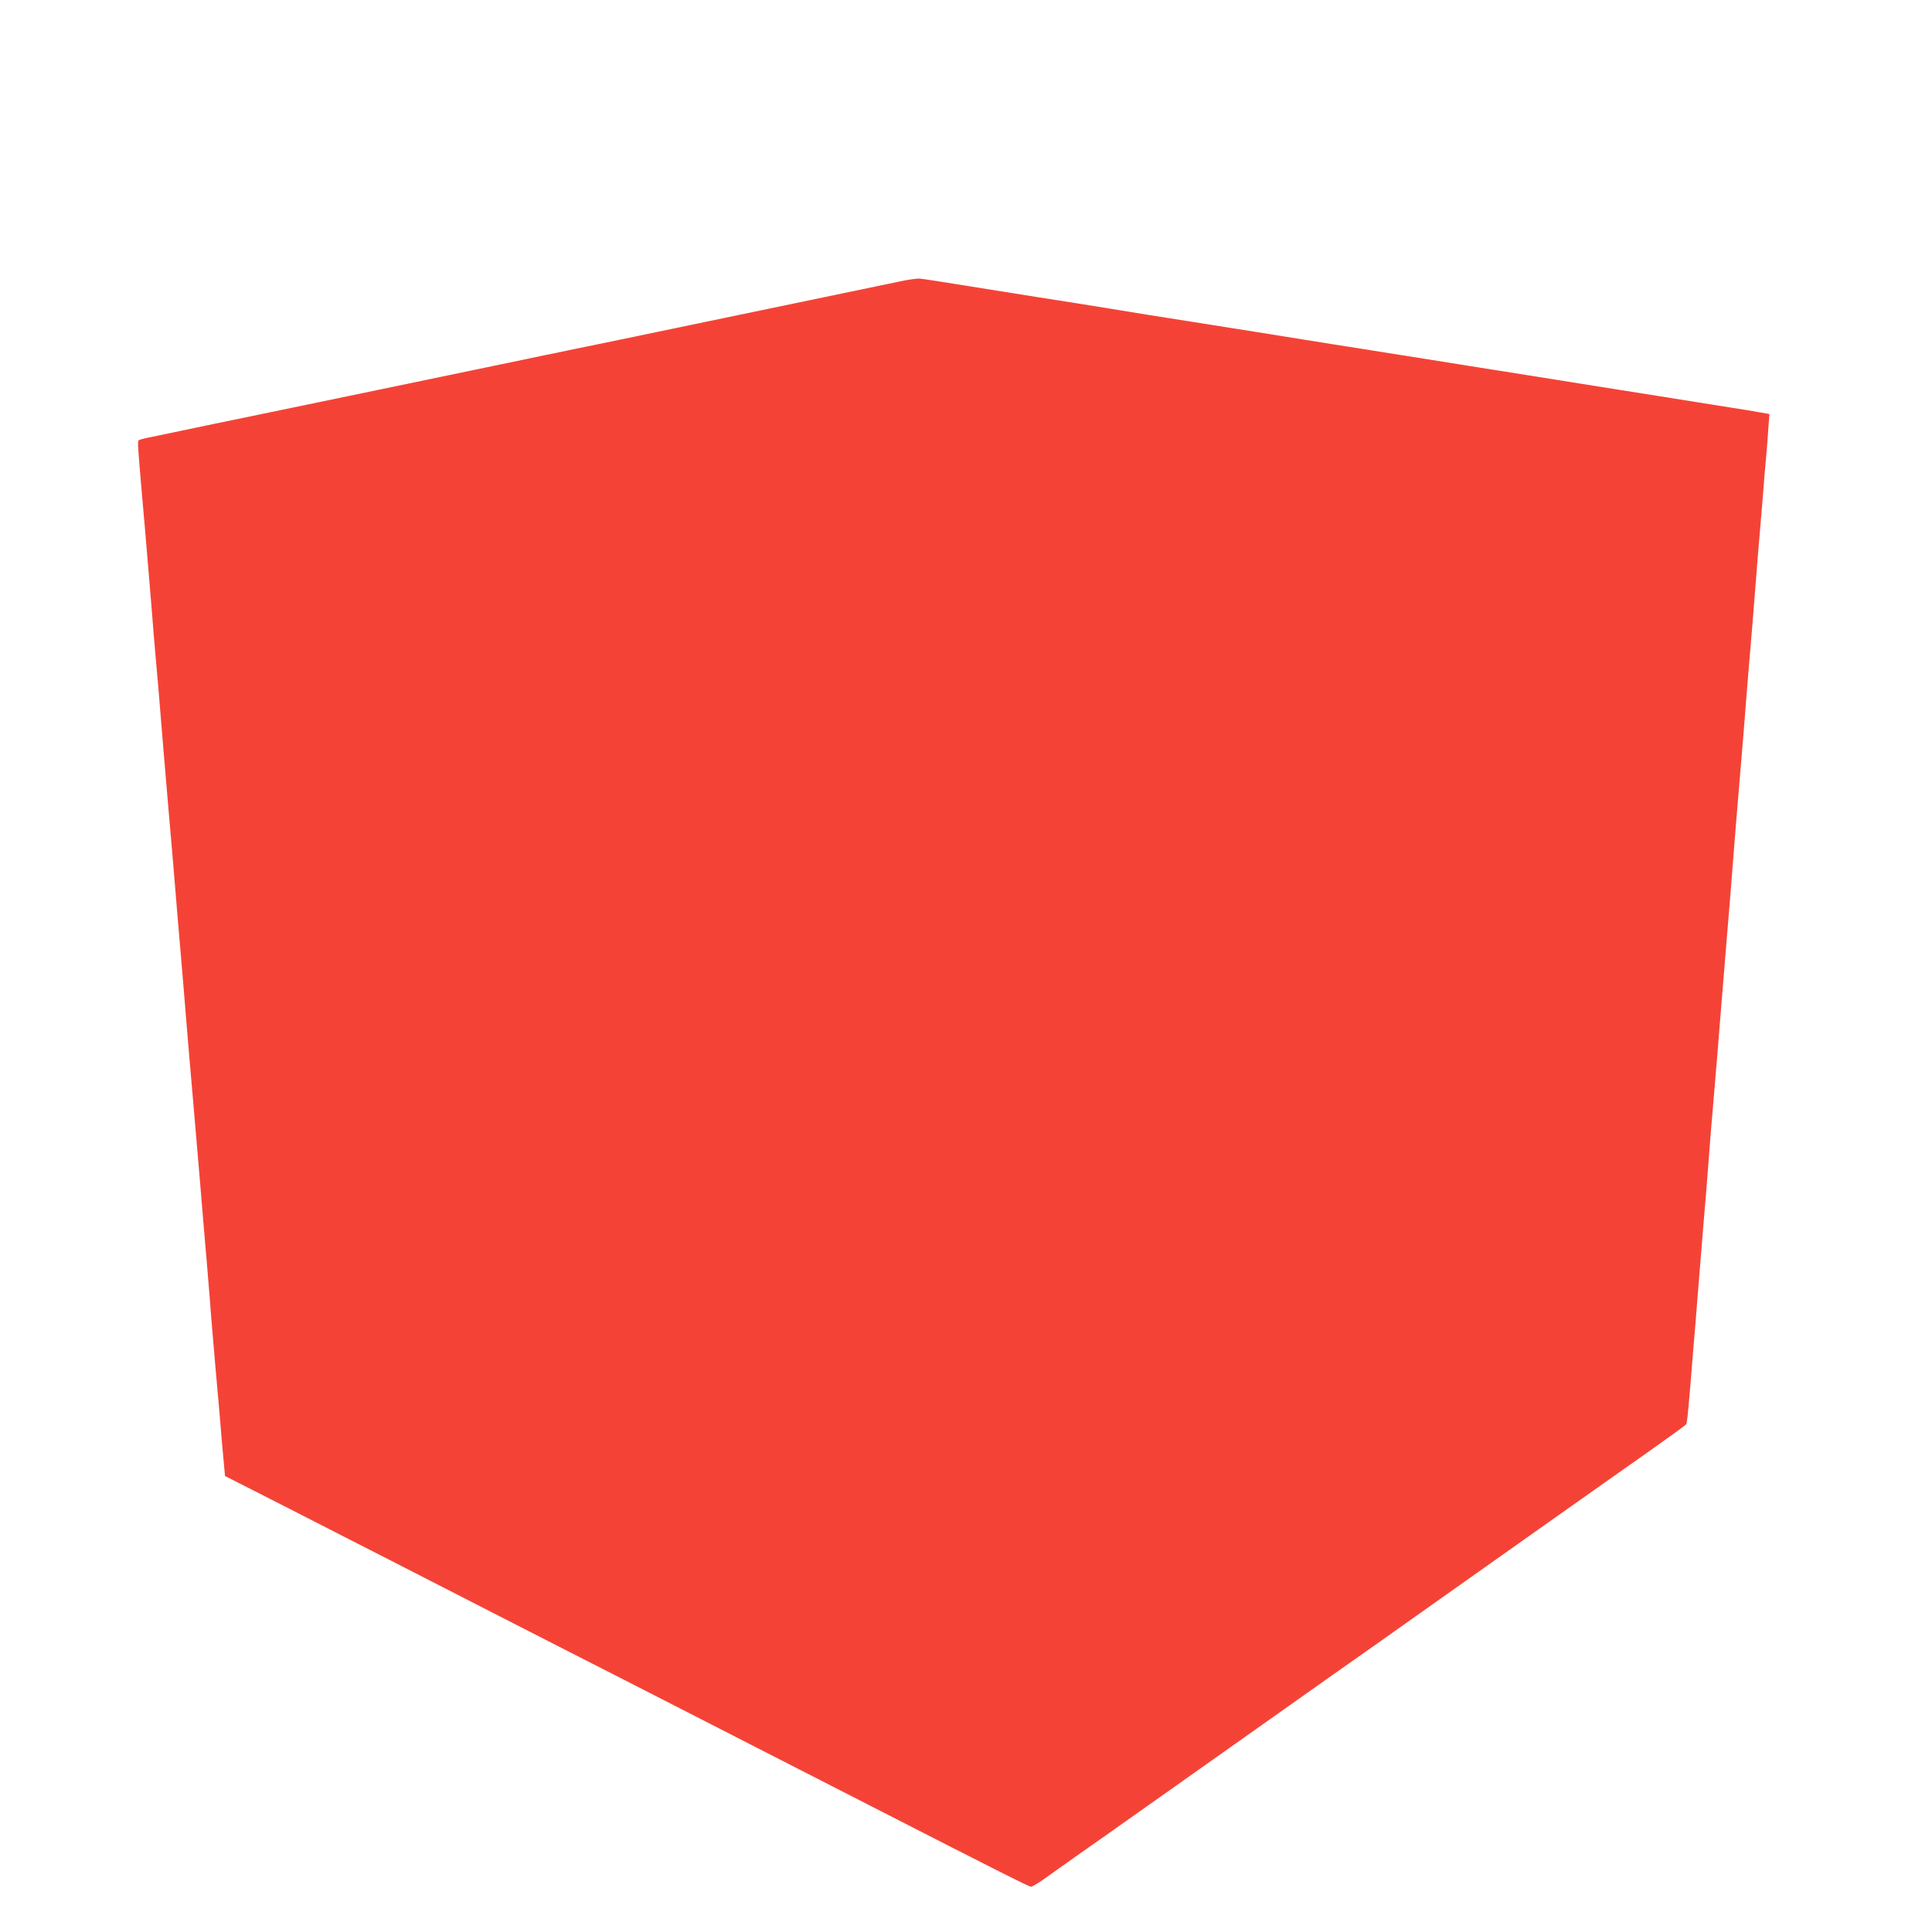 <?xml version="1.0" standalone="no"?>
<!DOCTYPE svg PUBLIC "-//W3C//DTD SVG 20010904//EN"
 "http://www.w3.org/TR/2001/REC-SVG-20010904/DTD/svg10.dtd">
<svg version="1.0" xmlns="http://www.w3.org/2000/svg"
 width="1280pt" height="1280pt" viewBox="0 0 1280 1280"
 preserveAspectRatio="xMidYMid meet">
<g transform="translate(0,1280) scale(0.1,-0.1)"
fill="#f44336" stroke="none">
<path d="M5960 10935 c-58 -12 -226 -47 -375 -78 -309 -64 -599 -125 -1480
-308 -132 -27 -285 -59 -340 -70 -55 -12 -129 -27 -165 -34 -36 -8 -184 -39
-330 -69 -729 -152 -794 -165 -1545 -321 -148 -31 -290 -60 -315 -65 -25 -5
-121 -25 -215 -45 -93 -20 -192 -40 -220 -46 -27 -5 -53 -13 -57 -17 -7 -7 -4
-52 22 -352 6 -69 15 -177 21 -240 5 -63 14 -164 19 -225 5 -60 16 -195 25
-300 8 -104 19 -242 25 -305 13 -142 25 -279 44 -520 9 -102 20 -241 26 -310
6 -69 15 -174 20 -235 5 -60 14 -164 20 -230 6 -66 17 -201 25 -300 8 -99 19
-233 25 -297 18 -210 29 -340 44 -528 15 -180 27 -325 46 -540 16 -188 30
-352 46 -540 15 -186 26 -313 44 -522 5 -62 14 -171 20 -243 5 -71 14 -184 20
-250 6 -66 15 -171 20 -233 6 -61 14 -163 20 -225 5 -61 14 -168 20 -237 6
-69 13 -148 16 -177 l5 -52 342 -174 c432 -220 1112 -568 1412 -722 307 -157
657 -336 950 -485 328 -168 1054 -539 1560 -798 903 -462 1063 -542 1076 -542
8 0 48 24 89 53 41 30 152 108 245 174 94 66 265 186 380 268 116 82 246 174
290 205 44 31 283 200 530 375 502 355 517 366 630 445 44 31 229 161 410 290
713 505 902 638 1230 870 44 31 181 128 305 215 124 88 228 163 231 168 6 9
11 54 30 282 5 66 14 172 19 235 6 63 17 201 25 305 14 176 20 246 45 555 6
63 17 201 25 305 13 178 21 275 45 555 12 137 25 300 45 550 14 172 20 249 45
550 6 63 17 203 25 310 8 107 20 249 25 315 6 66 15 174 20 240 6 66 14 174
20 240 6 66 17 206 25 310 14 179 19 236 45 545 5 69 17 211 25 315 8 105 19
242 25 305 5 63 14 171 20 240 5 69 14 177 20 240 6 63 13 156 16 206 l7 91
-64 11 c-35 7 -122 21 -194 32 -71 11 -170 27 -220 35 -49 8 -162 26 -250 40
-88 14 -272 43 -410 65 -137 22 -351 56 -475 76 -124 19 -319 51 -435 69 -115
19 -313 50 -440 70 -126 20 -311 50 -410 65 -311 50 -754 121 -915 146 -85 13
-225 36 -310 49 -85 14 -195 32 -245 40 -49 8 -147 24 -217 35 -71 11 -185 29
-255 40 -701 112 -750 120 -788 124 -16 2 -77 -6 -135 -19z"/>
</g>
</svg>
